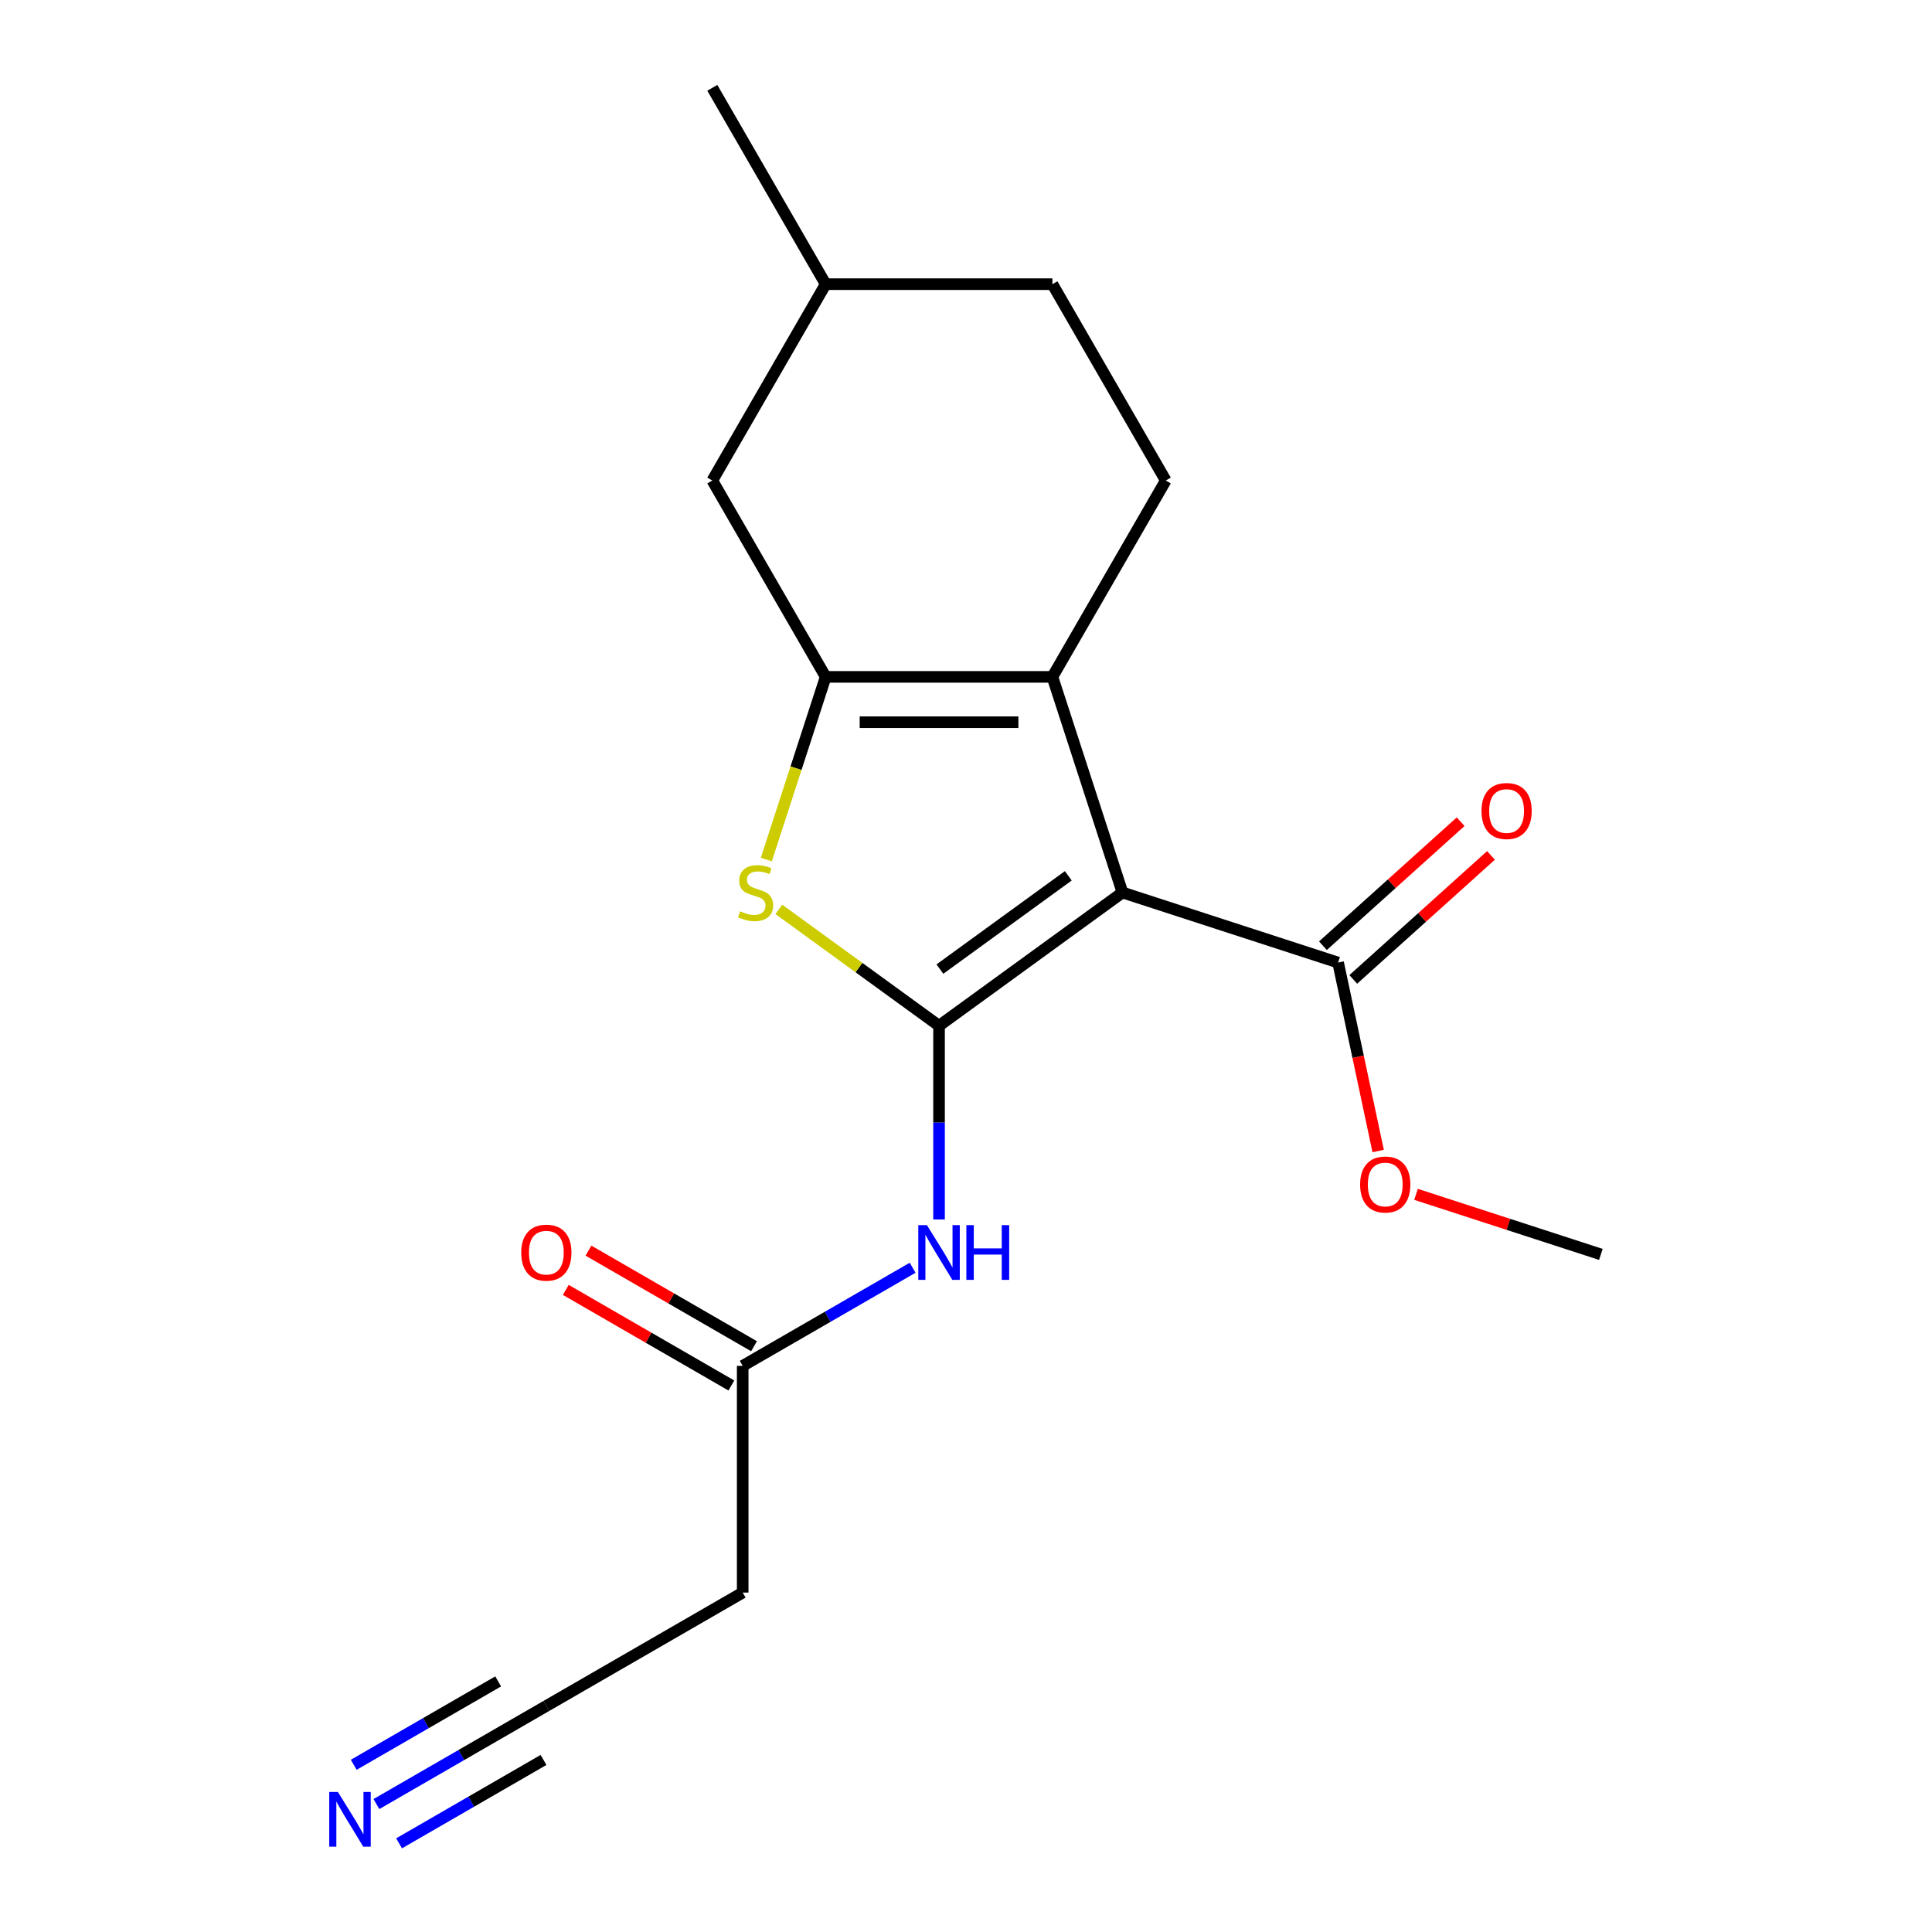 <?xml version='1.0' encoding='iso-8859-1'?>
<svg version='1.1' baseProfile='full'
              xmlns='http://www.w3.org/2000/svg'
                      xmlns:rdkit='http://www.rdkit.org/xml'
                      xmlns:xlink='http://www.w3.org/1999/xlink'
                  xml:space='preserve'
width='1000px' height='1000px' viewBox='0 0 1000 1000'>
<!-- END OF HEADER -->
<rect style='opacity:1.0;fill:#FFFFFF;stroke:none' width='1000' height='1000' x='0' y='0'> </rect>
<path class='bond-0' d='M 486.048,530.937 L 580.989,461.958' style='fill:none;fill-rule:evenodd;stroke:#000000;stroke-width:6px;stroke-linecap:butt;stroke-linejoin:miter;stroke-opacity:1' />
<path class='bond-0' d='M 486.493,501.602 L 552.952,453.317' style='fill:none;fill-rule:evenodd;stroke:#000000;stroke-width:6px;stroke-linecap:butt;stroke-linejoin:miter;stroke-opacity:1' />
<path class='bond-3' d='M 486.048,530.937 L 444.584,500.812' style='fill:none;fill-rule:evenodd;stroke:#000000;stroke-width:6px;stroke-linecap:butt;stroke-linejoin:miter;stroke-opacity:1' />
<path class='bond-3' d='M 444.584,500.812 L 403.12,470.687' style='fill:none;fill-rule:evenodd;stroke:#CCCC00;stroke-width:6px;stroke-linecap:butt;stroke-linejoin:miter;stroke-opacity:1' />
<path class='bond-4' d='M 486.048,530.937 L 486.048,581.067' style='fill:none;fill-rule:evenodd;stroke:#000000;stroke-width:6px;stroke-linecap:butt;stroke-linejoin:miter;stroke-opacity:1' />
<path class='bond-4' d='M 486.048,581.067 L 486.048,631.197' style='fill:none;fill-rule:evenodd;stroke:#0000FF;stroke-width:6px;stroke-linecap:butt;stroke-linejoin:miter;stroke-opacity:1' />
<path class='bond-1' d='M 580.989,461.958 L 544.724,350.348' style='fill:none;fill-rule:evenodd;stroke:#000000;stroke-width:6px;stroke-linecap:butt;stroke-linejoin:miter;stroke-opacity:1' />
<path class='bond-5' d='M 580.989,461.958 L 692.599,498.223' style='fill:none;fill-rule:evenodd;stroke:#000000;stroke-width:6px;stroke-linecap:butt;stroke-linejoin:miter;stroke-opacity:1' />
<path class='bond-8' d='M 544.724,350.348 L 603.401,248.717' style='fill:none;fill-rule:evenodd;stroke:#000000;stroke-width:6px;stroke-linecap:butt;stroke-linejoin:miter;stroke-opacity:1' />
<path class='bond-19' d='M 544.724,350.348 L 427.371,350.348' style='fill:none;fill-rule:evenodd;stroke:#000000;stroke-width:6px;stroke-linecap:butt;stroke-linejoin:miter;stroke-opacity:1' />
<path class='bond-19' d='M 527.121,373.819 L 444.974,373.819' style='fill:none;fill-rule:evenodd;stroke:#000000;stroke-width:6px;stroke-linecap:butt;stroke-linejoin:miter;stroke-opacity:1' />
<path class='bond-2' d='M 427.371,350.348 L 412.009,397.627' style='fill:none;fill-rule:evenodd;stroke:#000000;stroke-width:6px;stroke-linecap:butt;stroke-linejoin:miter;stroke-opacity:1' />
<path class='bond-2' d='M 412.009,397.627 L 396.648,444.905' style='fill:none;fill-rule:evenodd;stroke:#CCCC00;stroke-width:6px;stroke-linecap:butt;stroke-linejoin:miter;stroke-opacity:1' />
<path class='bond-10' d='M 427.371,350.348 L 368.694,248.717' style='fill:none;fill-rule:evenodd;stroke:#000000;stroke-width:6px;stroke-linecap:butt;stroke-linejoin:miter;stroke-opacity:1' />
<path class='bond-6' d='M 472.374,656.186 L 428.395,681.577' style='fill:none;fill-rule:evenodd;stroke:#0000FF;stroke-width:6px;stroke-linecap:butt;stroke-linejoin:miter;stroke-opacity:1' />
<path class='bond-6' d='M 428.395,681.577 L 384.416,706.968' style='fill:none;fill-rule:evenodd;stroke:#000000;stroke-width:6px;stroke-linecap:butt;stroke-linejoin:miter;stroke-opacity:1' />
<path class='bond-12' d='M 700.451,506.944 L 736.09,474.855' style='fill:none;fill-rule:evenodd;stroke:#000000;stroke-width:6px;stroke-linecap:butt;stroke-linejoin:miter;stroke-opacity:1' />
<path class='bond-12' d='M 736.09,474.855 L 771.728,442.766' style='fill:none;fill-rule:evenodd;stroke:#FF0000;stroke-width:6px;stroke-linecap:butt;stroke-linejoin:miter;stroke-opacity:1' />
<path class='bond-12' d='M 684.746,489.502 L 720.385,457.413' style='fill:none;fill-rule:evenodd;stroke:#000000;stroke-width:6px;stroke-linecap:butt;stroke-linejoin:miter;stroke-opacity:1' />
<path class='bond-12' d='M 720.385,457.413 L 756.023,425.324' style='fill:none;fill-rule:evenodd;stroke:#FF0000;stroke-width:6px;stroke-linecap:butt;stroke-linejoin:miter;stroke-opacity:1' />
<path class='bond-14' d='M 692.599,498.223 L 702.965,546.99' style='fill:none;fill-rule:evenodd;stroke:#000000;stroke-width:6px;stroke-linecap:butt;stroke-linejoin:miter;stroke-opacity:1' />
<path class='bond-14' d='M 702.965,546.99 L 713.331,595.758' style='fill:none;fill-rule:evenodd;stroke:#FF0000;stroke-width:6px;stroke-linecap:butt;stroke-linejoin:miter;stroke-opacity:1' />
<path class='bond-11' d='M 384.416,706.968 L 384.416,824.322' style='fill:none;fill-rule:evenodd;stroke:#000000;stroke-width:6px;stroke-linecap:butt;stroke-linejoin:miter;stroke-opacity:1' />
<path class='bond-13' d='M 390.284,696.805 L 347.435,672.066' style='fill:none;fill-rule:evenodd;stroke:#000000;stroke-width:6px;stroke-linecap:butt;stroke-linejoin:miter;stroke-opacity:1' />
<path class='bond-13' d='M 347.435,672.066 L 304.587,647.327' style='fill:none;fill-rule:evenodd;stroke:#FF0000;stroke-width:6px;stroke-linecap:butt;stroke-linejoin:miter;stroke-opacity:1' />
<path class='bond-13' d='M 378.549,717.131 L 335.7,692.392' style='fill:none;fill-rule:evenodd;stroke:#000000;stroke-width:6px;stroke-linecap:butt;stroke-linejoin:miter;stroke-opacity:1' />
<path class='bond-13' d='M 335.7,692.392 L 292.851,667.654' style='fill:none;fill-rule:evenodd;stroke:#FF0000;stroke-width:6px;stroke-linecap:butt;stroke-linejoin:miter;stroke-opacity:1' />
<path class='bond-7' d='M 194.828,933.781 L 238.806,908.39' style='fill:none;fill-rule:evenodd;stroke:#0000FF;stroke-width:6px;stroke-linecap:butt;stroke-linejoin:miter;stroke-opacity:1' />
<path class='bond-7' d='M 238.806,908.39 L 282.785,882.998' style='fill:none;fill-rule:evenodd;stroke:#000000;stroke-width:6px;stroke-linecap:butt;stroke-linejoin:miter;stroke-opacity:1' />
<path class='bond-7' d='M 206.563,954.107 L 243.945,932.524' style='fill:none;fill-rule:evenodd;stroke:#0000FF;stroke-width:6px;stroke-linecap:butt;stroke-linejoin:miter;stroke-opacity:1' />
<path class='bond-7' d='M 243.945,932.524 L 281.327,910.942' style='fill:none;fill-rule:evenodd;stroke:#000000;stroke-width:6px;stroke-linecap:butt;stroke-linejoin:miter;stroke-opacity:1' />
<path class='bond-7' d='M 183.092,913.454 L 220.474,891.872' style='fill:none;fill-rule:evenodd;stroke:#0000FF;stroke-width:6px;stroke-linecap:butt;stroke-linejoin:miter;stroke-opacity:1' />
<path class='bond-7' d='M 220.474,891.872 L 257.856,870.289' style='fill:none;fill-rule:evenodd;stroke:#000000;stroke-width:6px;stroke-linecap:butt;stroke-linejoin:miter;stroke-opacity:1' />
<path class='bond-15' d='M 603.401,248.717 L 544.724,147.086' style='fill:none;fill-rule:evenodd;stroke:#000000;stroke-width:6px;stroke-linecap:butt;stroke-linejoin:miter;stroke-opacity:1' />
<path class='bond-9' d='M 282.785,882.998 L 384.416,824.322' style='fill:none;fill-rule:evenodd;stroke:#000000;stroke-width:6px;stroke-linecap:butt;stroke-linejoin:miter;stroke-opacity:1' />
<path class='bond-16' d='M 368.694,248.717 L 427.371,147.086' style='fill:none;fill-rule:evenodd;stroke:#000000;stroke-width:6px;stroke-linecap:butt;stroke-linejoin:miter;stroke-opacity:1' />
<path class='bond-17' d='M 732.932,618.189 L 780.77,633.733' style='fill:none;fill-rule:evenodd;stroke:#FF0000;stroke-width:6px;stroke-linecap:butt;stroke-linejoin:miter;stroke-opacity:1' />
<path class='bond-17' d='M 780.77,633.733 L 828.608,649.276' style='fill:none;fill-rule:evenodd;stroke:#000000;stroke-width:6px;stroke-linecap:butt;stroke-linejoin:miter;stroke-opacity:1' />
<path class='bond-20' d='M 544.724,147.086 L 427.371,147.086' style='fill:none;fill-rule:evenodd;stroke:#000000;stroke-width:6px;stroke-linecap:butt;stroke-linejoin:miter;stroke-opacity:1' />
<path class='bond-18' d='M 427.371,147.086 L 368.694,45.455' style='fill:none;fill-rule:evenodd;stroke:#000000;stroke-width:6px;stroke-linecap:butt;stroke-linejoin:miter;stroke-opacity:1' />
<path  class='atom-4' d='M 383.106 471.678
Q 383.426 471.798, 384.746 472.358
Q 386.066 472.918, 387.506 473.278
Q 388.986 473.598, 390.426 473.598
Q 393.106 473.598, 394.666 472.318
Q 396.226 470.998, 396.226 468.718
Q 396.226 467.158, 395.426 466.198
Q 394.666 465.238, 393.466 464.718
Q 392.266 464.198, 390.266 463.598
Q 387.746 462.838, 386.226 462.118
Q 384.746 461.398, 383.666 459.878
Q 382.626 458.358, 382.626 455.798
Q 382.626 452.238, 385.026 450.038
Q 387.466 447.838, 392.266 447.838
Q 395.546 447.838, 399.266 449.398
L 398.346 452.478
Q 394.946 451.078, 392.386 451.078
Q 389.626 451.078, 388.106 452.238
Q 386.586 453.358, 386.626 455.318
Q 386.626 456.838, 387.386 457.758
Q 388.186 458.678, 389.306 459.198
Q 390.466 459.718, 392.386 460.318
Q 394.946 461.118, 396.466 461.918
Q 397.986 462.718, 399.066 464.358
Q 400.186 465.958, 400.186 468.718
Q 400.186 472.638, 397.546 474.758
Q 394.946 476.838, 390.586 476.838
Q 388.066 476.838, 386.146 476.278
Q 384.266 475.758, 382.026 474.838
L 383.106 471.678
' fill='#CCCC00'/>
<path  class='atom-5' d='M 479.788 634.131
L 489.068 649.131
Q 489.988 650.611, 491.468 653.291
Q 492.948 655.971, 493.028 656.131
L 493.028 634.131
L 496.788 634.131
L 496.788 662.451
L 492.908 662.451
L 482.948 646.051
Q 481.788 644.131, 480.548 641.931
Q 479.348 639.731, 478.988 639.051
L 478.988 662.451
L 475.308 662.451
L 475.308 634.131
L 479.788 634.131
' fill='#0000FF'/>
<path  class='atom-5' d='M 500.188 634.131
L 504.028 634.131
L 504.028 646.171
L 518.508 646.171
L 518.508 634.131
L 522.348 634.131
L 522.348 662.451
L 518.508 662.451
L 518.508 649.371
L 504.028 649.371
L 504.028 662.451
L 500.188 662.451
L 500.188 634.131
' fill='#0000FF'/>
<path  class='atom-8' d='M 174.894 927.515
L 184.174 942.515
Q 185.094 943.995, 186.574 946.675
Q 188.054 949.355, 188.134 949.515
L 188.134 927.515
L 191.894 927.515
L 191.894 955.835
L 188.014 955.835
L 178.054 939.435
Q 176.894 937.515, 175.654 935.315
Q 174.454 933.115, 174.094 932.435
L 174.094 955.835
L 170.414 955.835
L 170.414 927.515
L 174.894 927.515
' fill='#0000FF'/>
<path  class='atom-13' d='M 766.81 419.778
Q 766.81 412.978, 770.17 409.178
Q 773.53 405.378, 779.81 405.378
Q 786.09 405.378, 789.45 409.178
Q 792.81 412.978, 792.81 419.778
Q 792.81 426.658, 789.41 430.578
Q 786.01 434.458, 779.81 434.458
Q 773.57 434.458, 770.17 430.578
Q 766.81 426.698, 766.81 419.778
M 779.81 431.258
Q 784.13 431.258, 786.45 428.378
Q 788.81 425.458, 788.81 419.778
Q 788.81 414.218, 786.45 411.418
Q 784.13 408.578, 779.81 408.578
Q 775.49 408.578, 773.13 411.378
Q 770.81 414.178, 770.81 419.778
Q 770.81 425.498, 773.13 428.378
Q 775.49 431.258, 779.81 431.258
' fill='#FF0000'/>
<path  class='atom-14' d='M 269.785 648.371
Q 269.785 641.571, 273.145 637.771
Q 276.505 633.971, 282.785 633.971
Q 289.065 633.971, 292.425 637.771
Q 295.785 641.571, 295.785 648.371
Q 295.785 655.251, 292.385 659.171
Q 288.985 663.051, 282.785 663.051
Q 276.545 663.051, 273.145 659.171
Q 269.785 655.291, 269.785 648.371
M 282.785 659.851
Q 287.105 659.851, 289.425 656.971
Q 291.785 654.051, 291.785 648.371
Q 291.785 642.811, 289.425 640.011
Q 287.105 637.171, 282.785 637.171
Q 278.465 637.171, 276.105 639.971
Q 273.785 642.771, 273.785 648.371
Q 273.785 654.091, 276.105 656.971
Q 278.465 659.851, 282.785 659.851
' fill='#FF0000'/>
<path  class='atom-15' d='M 703.998 613.092
Q 703.998 606.292, 707.358 602.492
Q 710.718 598.692, 716.998 598.692
Q 723.278 598.692, 726.638 602.492
Q 729.998 606.292, 729.998 613.092
Q 729.998 619.972, 726.598 623.892
Q 723.198 627.772, 716.998 627.772
Q 710.758 627.772, 707.358 623.892
Q 703.998 620.012, 703.998 613.092
M 716.998 624.572
Q 721.318 624.572, 723.638 621.692
Q 725.998 618.772, 725.998 613.092
Q 725.998 607.532, 723.638 604.732
Q 721.318 601.892, 716.998 601.892
Q 712.678 601.892, 710.318 604.692
Q 707.998 607.492, 707.998 613.092
Q 707.998 618.812, 710.318 621.692
Q 712.678 624.572, 716.998 624.572
' fill='#FF0000'/>
</svg>
